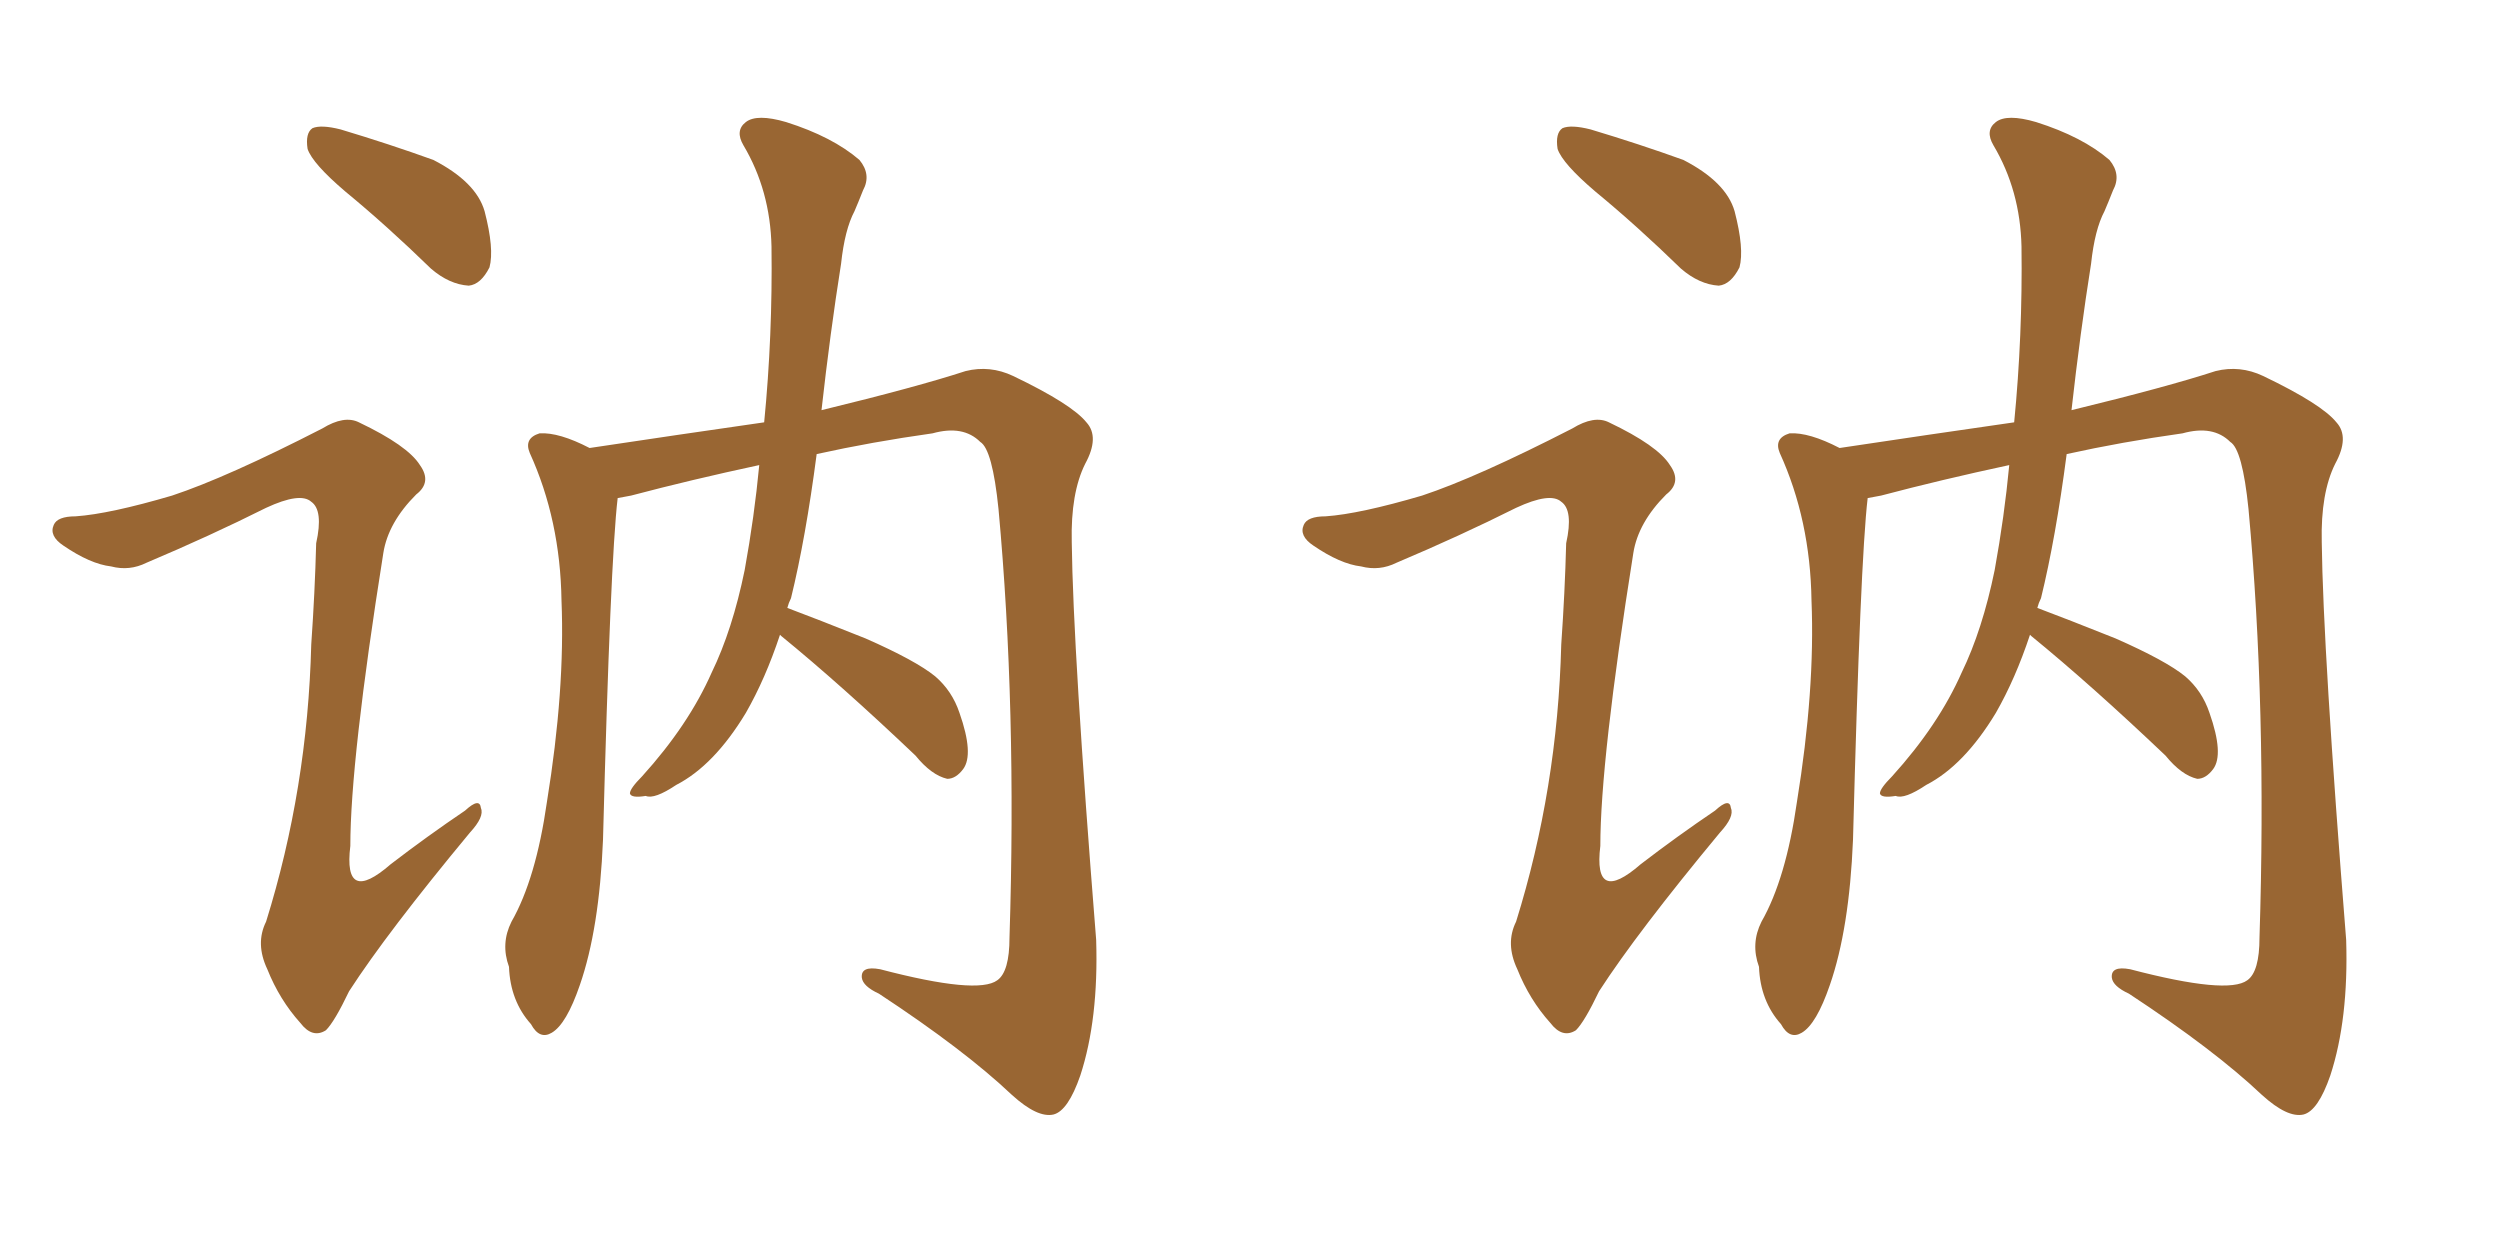 <svg xmlns="http://www.w3.org/2000/svg" xmlns:xlink="http://www.w3.org/1999/xlink" width="300" height="150"><path fill="#996633" padding="10" d="M93.60 76.17L93.60 76.17Q91.85 81.45 89.50 85.55L89.50 85.55Q85.69 91.85 81.15 94.19L81.15 94.19Q78.52 95.95 77.49 95.51L77.49 95.51Q75.73 95.80 75.59 95.21L75.59 95.21Q75.59 94.63 77.05 93.16L77.05 93.16Q82.62 87.01 85.40 80.71L85.40 80.71Q87.89 75.59 89.36 68.41L89.36 68.41Q90.53 61.96 91.11 55.81L91.11 55.81Q82.91 57.57 75.73 59.47L75.73 59.47Q75 59.62 74.12 59.77L74.12 59.77Q73.24 67.24 72.36 100.78L72.36 100.78Q71.92 111.47 69.58 118.21L69.58 118.21Q67.97 122.90 66.21 123.93L66.21 123.93Q64.75 124.80 63.72 122.90L63.72 122.90Q61.23 120.12 61.08 116.02L61.08 116.02Q60.06 113.23 61.38 110.60L61.38 110.60Q64.31 105.47 65.63 96.24L65.63 96.24Q67.82 82.76 67.38 72.07L67.38 72.07Q67.24 62.40 63.57 54.35L63.57 54.35Q62.84 52.59 64.75 52.00L64.75 52.00Q67.09 51.86 70.75 53.76L70.75 53.76Q81.45 52.15 91.70 50.68L91.70 50.68Q92.72 40.28 92.58 29.59L92.58 29.59Q92.43 22.85 89.21 17.43L89.21 17.43Q88.18 15.67 89.50 14.65L89.50 14.65Q90.82 13.62 94.34 14.65L94.34 14.65Q99.90 16.41 103.13 19.19L103.13 19.19Q104.59 20.95 103.56 22.85L103.56 22.85Q102.98 24.32 102.54 25.34L102.54 25.34Q101.37 27.54 100.93 31.64L100.93 31.64Q99.61 39.99 98.58 49.22L98.58 49.22Q110.01 46.44 115.87 44.53L115.87 44.53Q118.80 43.80 121.58 45.12L121.58 45.12Q128.61 48.49 130.37 50.68L130.37 50.68Q131.98 52.44 130.22 55.66L130.22 55.66Q128.47 59.18 128.61 65.04L128.61 65.04Q128.76 77.93 131.54 112.79L131.54 112.79Q131.84 122.31 129.64 129.05L129.64 129.05Q128.17 133.30 126.42 133.74L126.42 133.74Q124.51 134.18 121.44 131.40L121.44 131.40Q115.72 125.98 105.47 119.24L105.47 119.24Q103.56 118.36 103.42 117.33L103.42 117.33Q103.27 115.87 105.62 116.31L105.62 116.31Q117.33 119.38 119.68 117.63L119.68 117.63Q121.14 116.60 121.14 112.50L121.14 112.50Q122.02 84.96 119.82 61.08L119.82 61.08Q119.09 53.91 117.63 53.03L117.63 53.03Q115.58 50.98 111.91 52.00L111.91 52.00Q104.59 53.03 98.00 54.49L98.00 54.49Q96.68 64.60 94.92 71.78L94.92 71.78Q94.63 72.36 94.48 72.95L94.48 72.95Q98.00 74.27 103.86 76.61L103.86 76.61Q109.86 79.25 112.21 81.15L112.21 81.15Q114.26 82.91 115.14 85.55L115.14 85.55Q116.89 90.53 115.58 92.29L115.58 92.29Q114.70 93.46 113.67 93.46L113.67 93.46Q111.77 93.02 109.86 90.67L109.86 90.67Q100.93 82.18 93.75 76.32L93.75 76.32Q93.60 76.17 93.60 76.17ZM41.46 23.00L41.46 23.00Q37.50 19.63 36.91 17.87L36.91 17.87Q36.62 15.97 37.50 15.38L37.50 15.38Q38.53 14.94 40.87 15.53L40.87 15.53Q46.73 17.29 52.00 19.19L52.00 19.19Q57.13 21.83 58.15 25.34L58.15 25.34Q59.33 29.88 58.74 32.08L58.74 32.08Q57.71 34.13 56.25 34.28L56.25 34.28Q53.91 34.13 51.71 32.23L51.71 32.23Q46.44 27.10 41.46 23.00ZM20.65 59.47L20.65 59.47L20.65 59.47Q27.25 57.28 38.67 51.42L38.67 51.42Q41.31 49.80 43.07 50.68L43.07 50.68Q48.93 53.47 50.39 55.81L50.39 55.81Q51.86 57.86 49.95 59.33L49.95 59.33Q46.58 62.70 46.00 66.36L46.00 66.36Q42.04 91.26 42.04 101.51L42.04 101.51Q41.16 108.69 46.88 103.71L46.88 103.71Q51.27 100.34 55.81 97.27L55.81 97.27Q57.57 95.65 57.71 96.97L57.71 96.97Q58.15 98.00 56.40 99.90L56.40 99.90Q46.44 111.91 41.89 118.95L41.89 118.95Q40.14 122.61 39.11 123.63L39.11 123.63Q37.50 124.66 36.04 122.75L36.04 122.75Q33.54 119.97 32.08 116.31L32.08 116.31Q30.62 113.23 31.93 110.60L31.93 110.60Q36.91 94.63 37.35 77.34L37.35 77.34Q37.79 71.04 37.94 65.19L37.94 65.19Q38.82 61.23 37.35 60.21L37.35 60.21Q36.04 59.03 31.93 60.94L31.93 60.94Q25.20 64.31 17.58 67.53L17.58 67.53Q15.53 68.55 13.33 67.97L13.33 67.97Q10.84 67.68 7.62 65.48L7.62 65.48Q5.86 64.31 6.45 62.99L6.45 62.99Q6.88 61.96 9.08 61.96L9.08 61.96Q13.18 61.67 20.65 59.47ZM243.60 76.17L243.60 76.17Q241.85 81.45 239.50 85.55L239.50 85.55Q235.69 91.85 231.15 94.19L231.15 94.19Q228.52 95.95 227.49 95.51L227.49 95.51Q225.73 95.80 225.59 95.21L225.59 95.21Q225.59 94.63 227.05 93.16L227.05 93.16Q232.62 87.01 235.40 80.71L235.40 80.71Q237.89 75.59 239.36 68.41L239.36 68.41Q240.53 61.96 241.11 55.81L241.11 55.81Q232.91 57.57 225.73 59.47L225.73 59.47Q225 59.62 224.12 59.77L224.12 59.77Q223.24 67.24 222.36 100.78L222.36 100.78Q221.92 111.47 219.58 118.21L219.58 118.21Q217.97 122.90 216.21 123.93L216.21 123.93Q214.75 124.80 213.72 122.90L213.72 122.90Q211.23 120.12 211.08 116.02L211.08 116.02Q210.06 113.23 211.38 110.60L211.38 110.60Q214.31 105.47 215.63 96.24L215.63 96.24Q217.82 82.76 217.38 72.07L217.38 72.07Q217.24 62.40 213.57 54.35L213.57 54.35Q212.84 52.59 214.75 52.00L214.75 52.00Q217.09 51.86 220.75 53.76L220.75 53.76Q231.45 52.15 241.70 50.68L241.70 50.68Q242.72 40.28 242.58 29.59L242.58 29.59Q242.43 22.85 239.21 17.43L239.21 17.43Q238.18 15.67 239.50 14.65L239.50 14.65Q240.82 13.62 244.34 14.65L244.34 14.65Q249.90 16.41 253.13 19.19L253.13 19.19Q254.59 20.95 253.56 22.85L253.56 22.85Q252.98 24.32 252.54 25.34L252.54 25.34Q251.37 27.54 250.93 31.64L250.93 31.64Q249.61 39.99 248.58 49.22L248.58 49.22Q260.01 46.44 265.87 44.53L265.87 44.53Q268.80 43.80 271.58 45.12L271.58 45.12Q278.61 48.49 280.37 50.68L280.37 50.68Q281.98 52.44 280.22 55.66L280.22 55.66Q278.47 59.18 278.61 65.04L278.61 65.04Q278.76 77.93 281.54 112.79L281.54 112.79Q281.84 122.31 279.64 129.05L279.64 129.05Q278.17 133.30 276.42 133.74L276.42 133.74Q274.51 134.18 271.44 131.40L271.44 131.40Q265.72 125.98 255.47 119.24L255.47 119.24Q253.56 118.36 253.42 117.33L253.42 117.33Q253.27 115.87 255.62 116.31L255.62 116.31Q267.33 119.38 269.68 117.63L269.68 117.63Q271.14 116.60 271.14 112.50L271.14 112.50Q272.02 84.96 269.82 61.08L269.82 61.08Q269.09 53.91 267.63 53.03L267.63 53.03Q265.58 50.98 261.91 52.00L261.91 52.00Q254.59 53.03 248.00 54.49L248.00 54.49Q246.68 64.60 244.92 71.78L244.92 71.78Q244.63 72.36 244.48 72.95L244.48 72.95Q248.00 74.27 253.86 76.61L253.86 76.61Q259.86 79.25 262.21 81.15L262.21 81.15Q264.26 82.91 265.14 85.55L265.14 85.55Q266.89 90.53 265.58 92.29L265.58 92.29Q264.70 93.46 263.67 93.46L263.67 93.46Q261.77 93.02 259.86 90.67L259.86 90.67Q250.93 82.18 243.75 76.32L243.75 76.32Q243.60 76.17 243.60 76.17ZM191.46 23.00L191.46 23.00Q187.50 19.63 186.91 17.87L186.91 17.87Q186.62 15.97 187.50 15.38L187.50 15.38Q188.53 14.94 190.87 15.53L190.87 15.53Q196.73 17.29 202.00 19.19L202.00 19.19Q207.13 21.83 208.15 25.34L208.15 25.34Q209.33 29.88 208.74 32.08L208.74 32.08Q207.71 34.13 206.25 34.28L206.25 34.28Q203.91 34.13 201.71 32.23L201.71 32.23Q196.44 27.10 191.46 23.00ZM170.65 59.47L170.65 59.47L170.65 59.47Q177.25 57.28 188.67 51.42L188.67 51.42Q191.31 49.80 193.07 50.68L193.07 50.68Q198.93 53.47 200.39 55.81L200.39 55.81Q201.86 57.86 199.95 59.33L199.95 59.33Q196.58 62.70 196.00 66.36L196.00 66.36Q192.04 91.26 192.04 101.51L192.04 101.51Q191.16 108.69 196.88 103.71L196.88 103.71Q201.27 100.34 205.81 97.27L205.81 97.27Q207.57 95.65 207.71 96.97L207.71 96.97Q208.15 98.00 206.40 99.90L206.40 99.90Q196.44 111.91 191.89 118.95L191.89 118.95Q190.14 122.61 189.11 123.63L189.11 123.63Q187.50 124.66 186.04 122.75L186.04 122.75Q183.54 119.97 182.08 116.31L182.08 116.31Q180.62 113.23 181.93 110.60L181.93 110.60Q186.91 94.63 187.35 77.34L187.35 77.34Q187.79 71.04 187.94 65.19L187.94 65.19Q188.82 61.23 187.35 60.21L187.35 60.21Q186.04 59.03 181.93 60.94L181.93 60.94Q175.20 64.31 167.58 67.53L167.58 67.53Q165.53 68.55 163.33 67.97L163.33 67.97Q160.84 67.68 157.62 65.48L157.62 65.48Q155.86 64.31 156.45 62.99L156.45 62.99Q156.88 61.96 159.08 61.96L159.08 61.96Q163.18 61.67 170.65 59.47Z"/></svg>